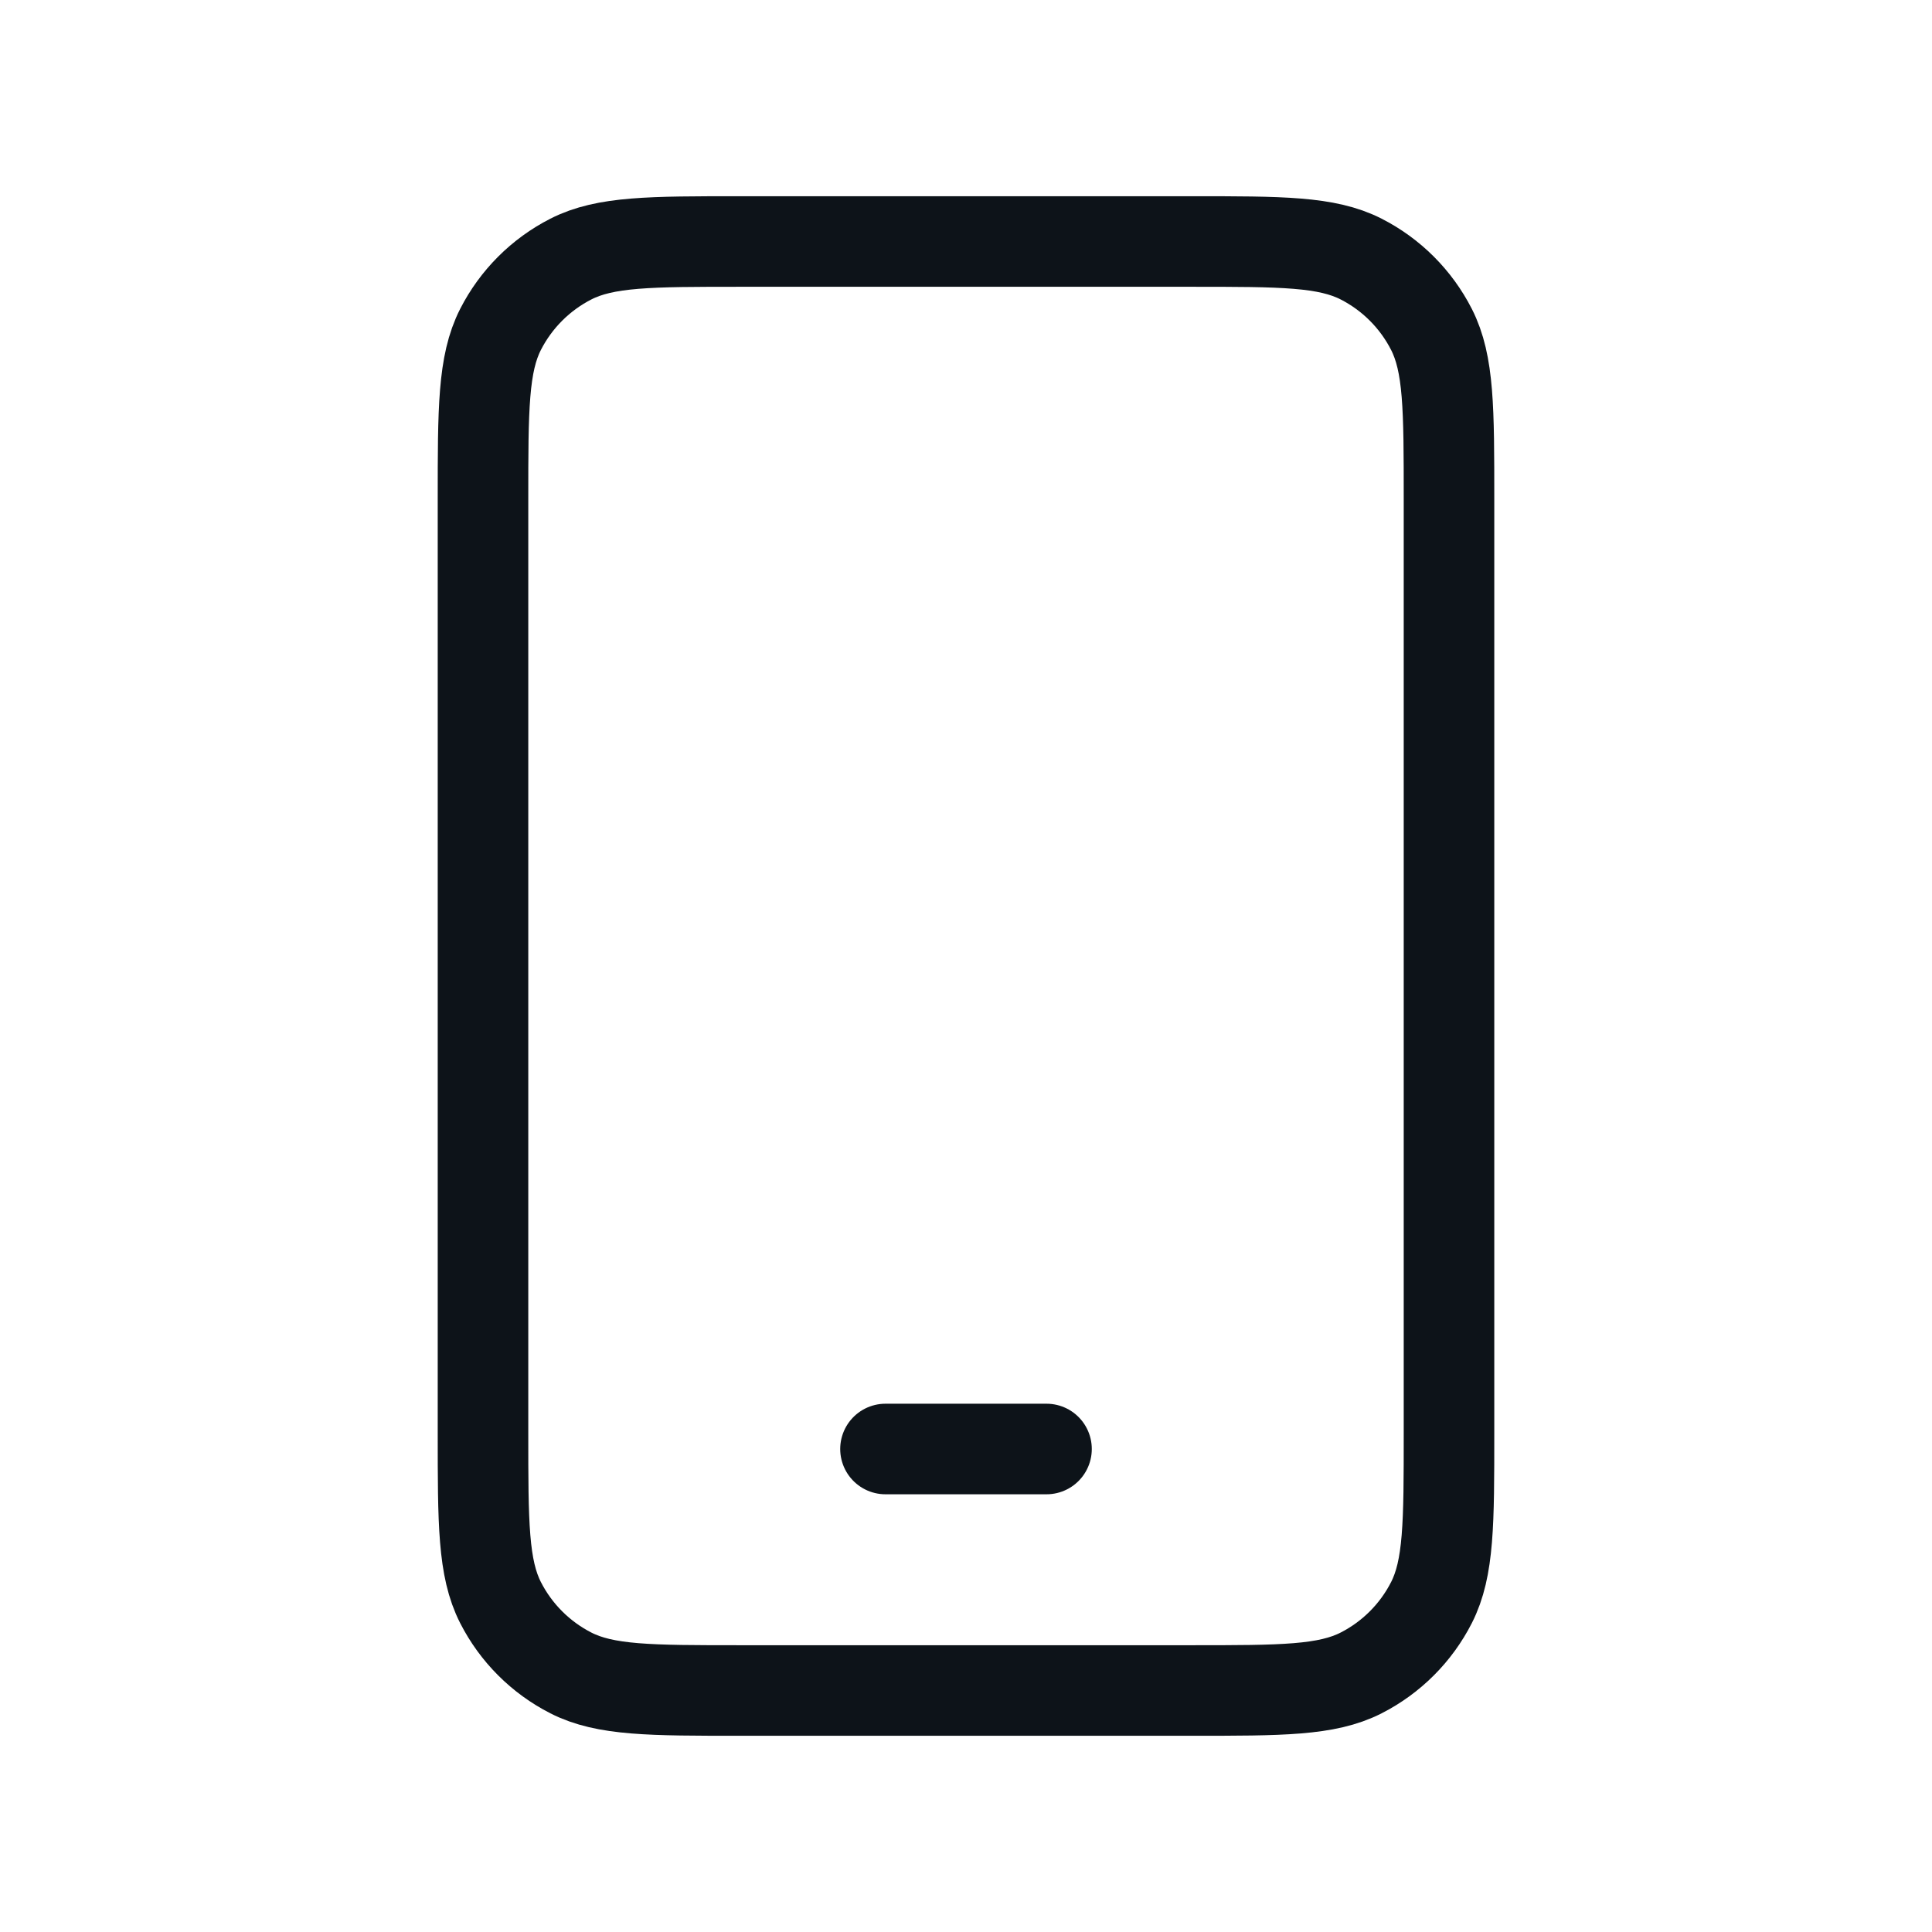 <?xml version="1.0" encoding="UTF-8"?> <svg xmlns="http://www.w3.org/2000/svg" width="64" height="64" viewBox="0 0 64 64" fill="none"><path d="M29.333 48H34.667M24.533 56H39.467C42.454 56 43.947 56 45.088 55.419C46.092 54.907 46.907 54.092 47.419 53.088C48 51.947 48 50.454 48 47.467V16.533C48 13.546 48 12.053 47.419 10.912C46.907 9.909 46.092 9.093 45.088 8.581C43.947 8 42.454 8 39.467 8H24.533C21.546 8 20.053 8 18.912 8.581C17.909 9.093 17.093 9.909 16.581 10.912C16 12.053 16 13.546 16 16.533V47.467C16 50.454 16 51.947 16.581 53.088C17.093 54.092 17.909 54.907 18.912 55.419C20.053 56 21.546 56 24.533 56Z" stroke="#0D1319" stroke-width="3" stroke-linecap="round" stroke-linejoin="round"></path></svg> 